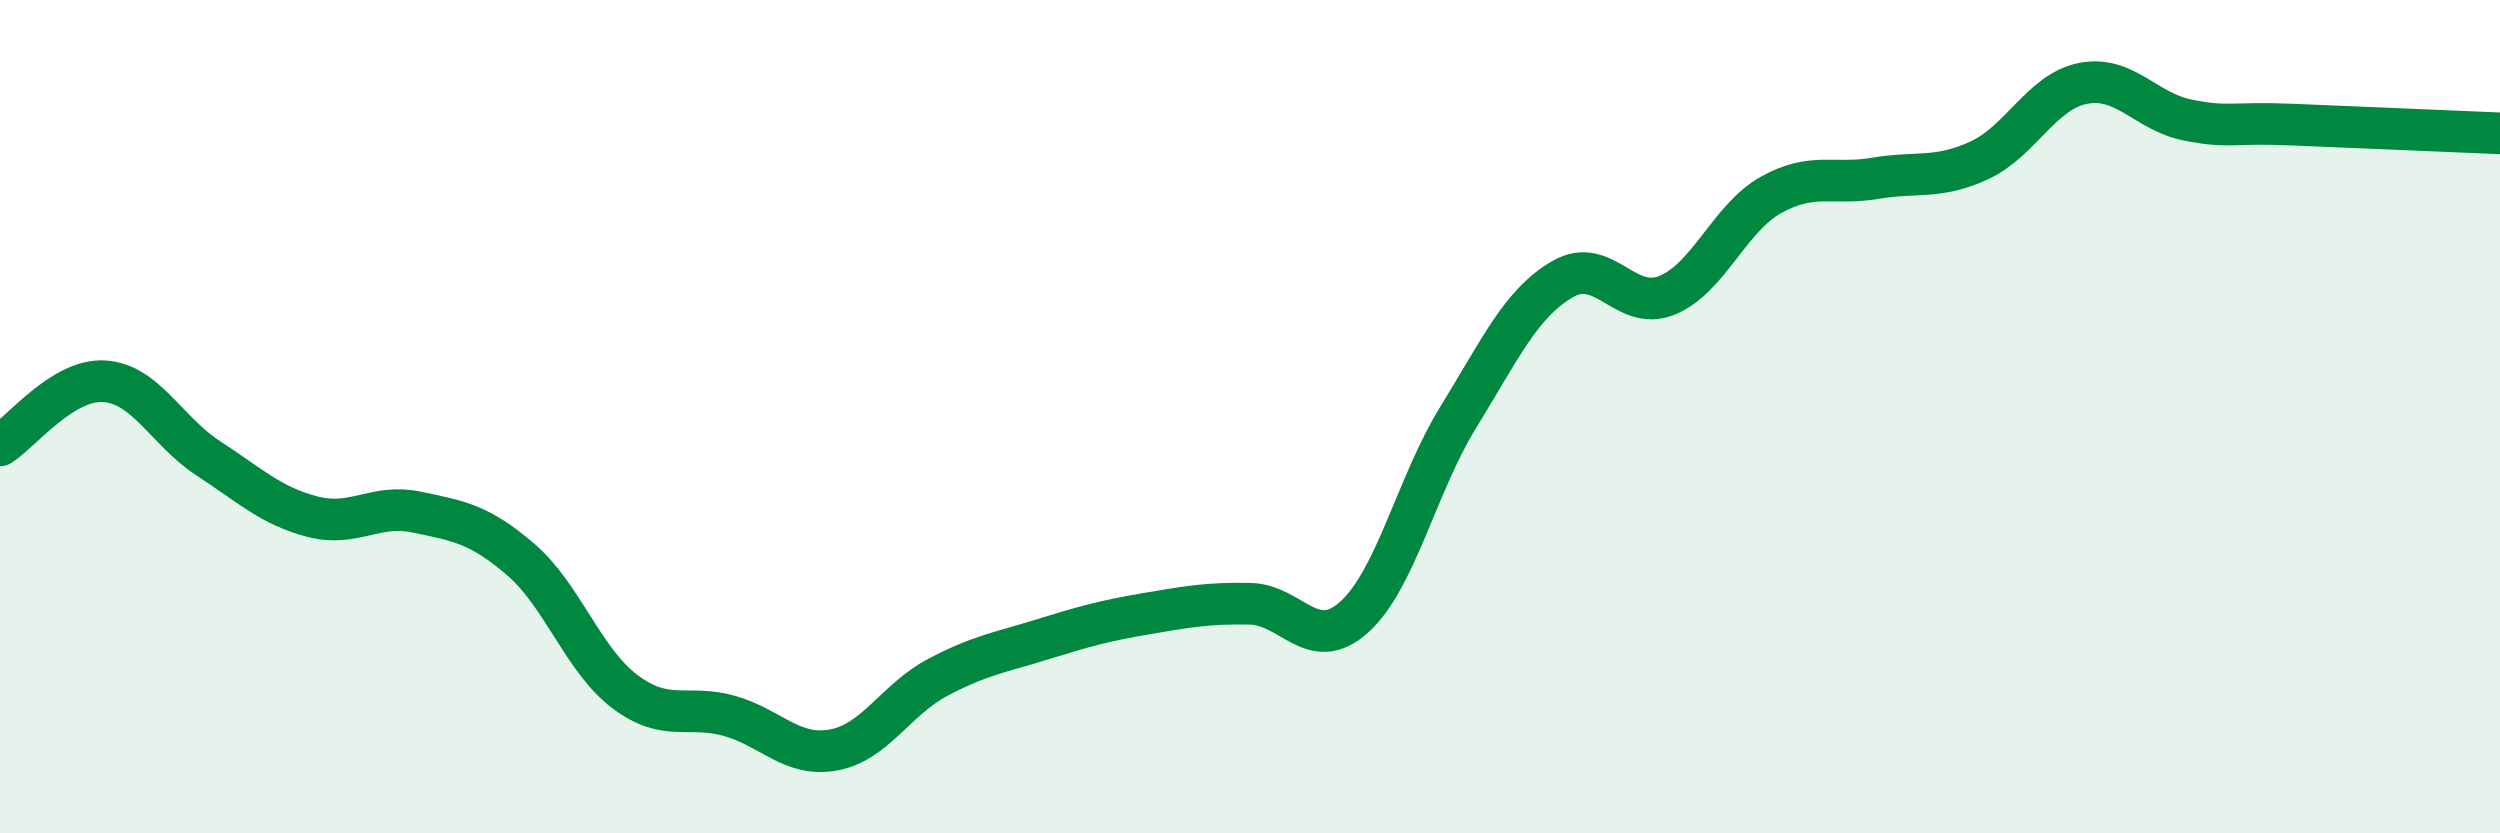
    <svg width="60" height="20" viewBox="0 0 60 20" xmlns="http://www.w3.org/2000/svg">
      <path
        d="M 0,10.69 C 0.5,10.38 1.5,9.09 2.5,9.15 C 3.5,9.21 4,10.35 5,11 C 6,11.65 6.5,12.14 7.5,12.4 C 8.5,12.66 9,12.08 10,12.29 C 11,12.5 11.5,12.57 12.5,13.43 C 13.5,14.29 14,15.85 15,16.6 C 16,17.35 16.5,16.9 17.5,17.18 C 18.5,17.46 19,18.18 20,18 C 21,17.82 21.5,16.79 22.5,16.26 C 23.5,15.73 24,15.66 25,15.35 C 26,15.04 26.5,14.9 27.5,14.73 C 28.5,14.56 29,14.47 30,14.49 C 31,14.51 31.5,15.71 32.5,14.81 C 33.5,13.91 34,11.63 35,10.01 C 36,8.39 36.5,7.28 37.5,6.7 C 38.5,6.12 39,7.49 40,7.09 C 41,6.69 41.5,5.24 42.5,4.68 C 43.5,4.12 44,4.45 45,4.28 C 46,4.11 46.5,4.31 47.5,3.85 C 48.5,3.39 49,2.19 50,2 C 51,1.81 51.5,2.68 52.5,2.88 C 53.5,3.08 53.5,2.93 55,2.99 C 56.5,3.05 59,3.16 60,3.2L60 20L0 20Z"
        fill="#008740"
        opacity="0.1"
        stroke-linecap="round"
        stroke-linejoin="round"
      />
      <path
        d="M 0,10.69 C 0.5,10.38 1.5,9.09 2.5,9.15 C 3.5,9.21 4,10.35 5,11 C 6,11.65 6.5,12.14 7.5,12.4 C 8.5,12.66 9,12.08 10,12.29 C 11,12.5 11.5,12.57 12.5,13.43 C 13.5,14.29 14,15.85 15,16.6 C 16,17.35 16.5,16.9 17.5,17.18 C 18.5,17.46 19,18.18 20,18 C 21,17.82 21.5,16.79 22.5,16.26 C 23.5,15.73 24,15.66 25,15.35 C 26,15.04 26.5,14.9 27.5,14.73 C 28.5,14.56 29,14.47 30,14.49 C 31,14.51 31.5,15.71 32.5,14.81 C 33.5,13.91 34,11.63 35,10.01 C 36,8.39 36.5,7.28 37.5,6.7 C 38.5,6.12 39,7.49 40,7.09 C 41,6.69 41.5,5.24 42.5,4.68 C 43.5,4.12 44,4.45 45,4.28 C 46,4.11 46.5,4.31 47.5,3.85 C 48.5,3.39 49,2.19 50,2 C 51,1.81 51.5,2.68 52.5,2.88 C 53.5,3.08 53.5,2.93 55,2.99 C 56.5,3.05 59,3.16 60,3.2"
        stroke="#008740"
        stroke-width="1"
        fill="none"
        stroke-linecap="round"
        stroke-linejoin="round"
      />
    </svg>
  